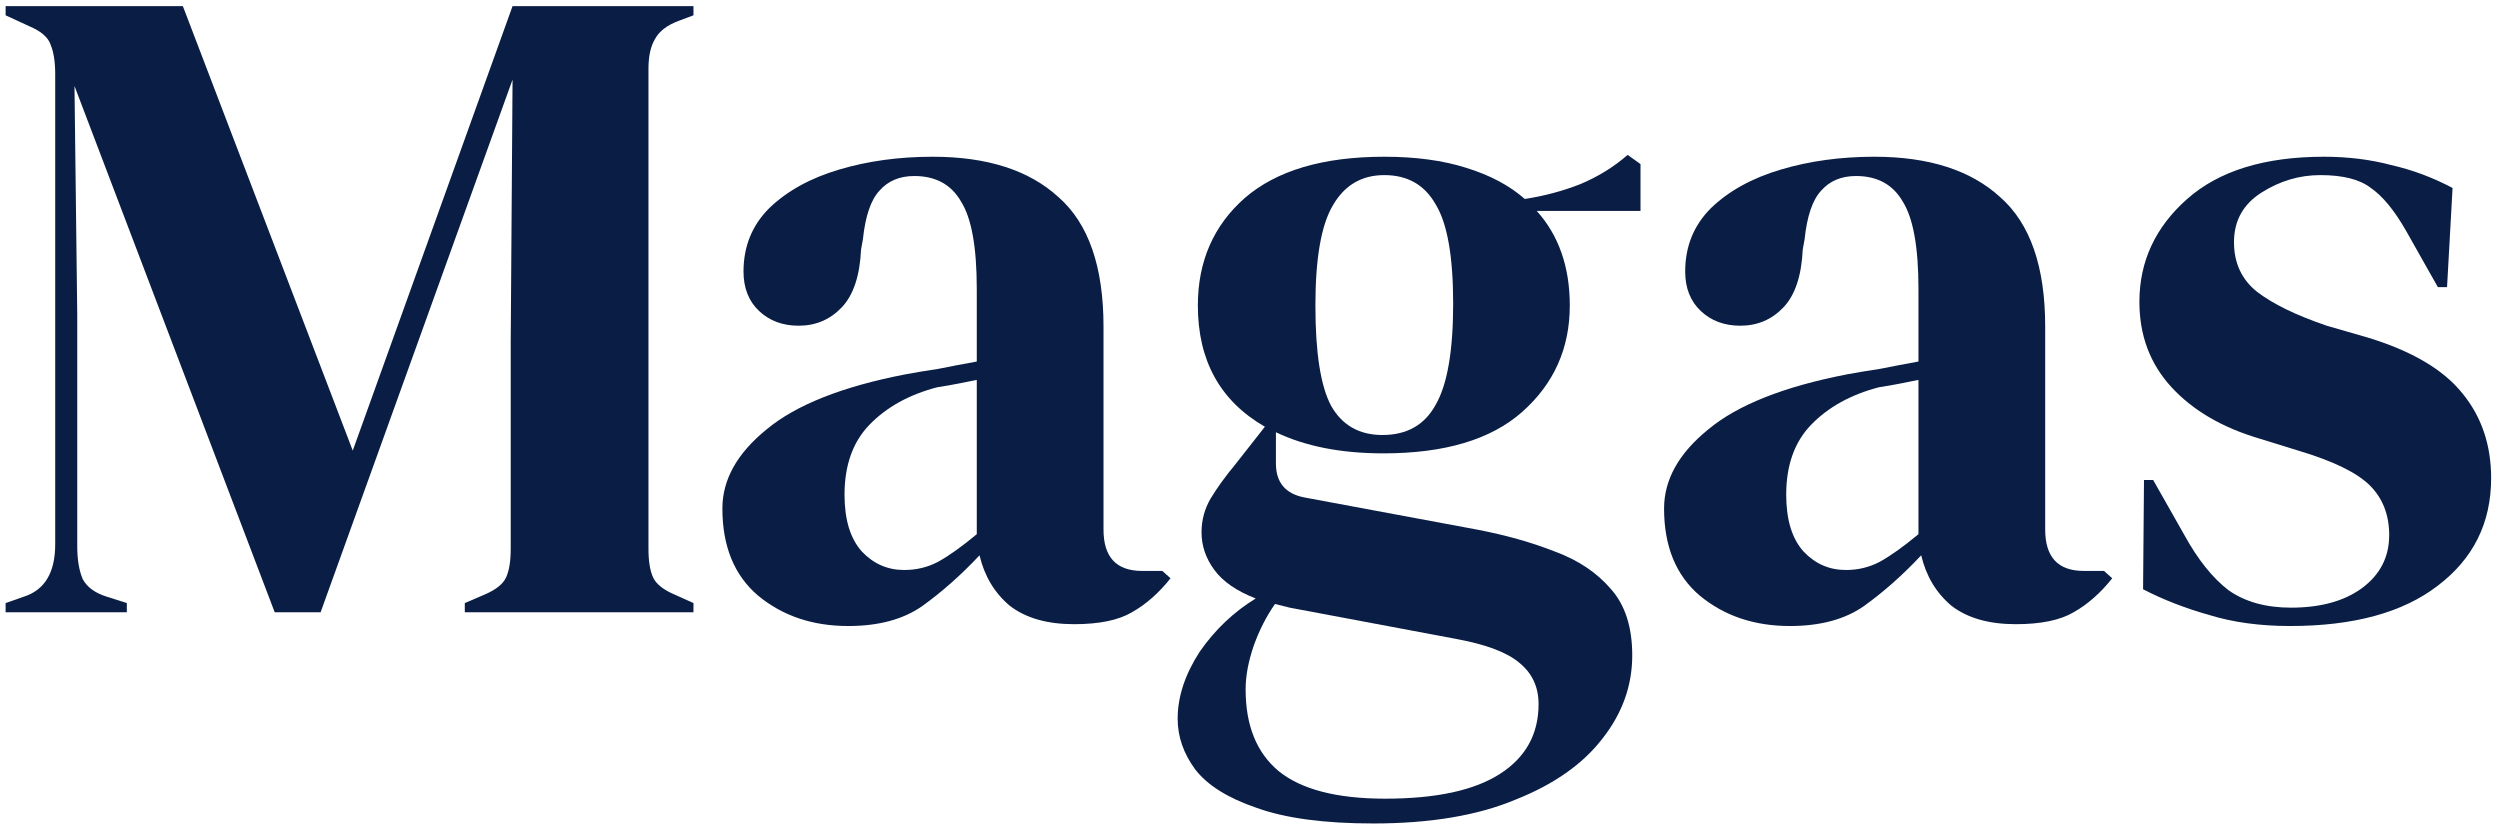 <svg width="196" height="65" viewBox="0 0 196 65" fill="none" xmlns="http://www.w3.org/2000/svg">
<path d="M0.44 48V47.28L1.88 46.776C3.512 46.248 4.328 44.88 4.328 42.672V5.808C4.328 4.848 4.208 4.08 3.968 3.504C3.776 2.928 3.224 2.448 2.312 2.064L0.44 1.2V0.48H14.336L27.656 35.328L40.184 0.48H54.368V1.2L53.216 1.632C52.304 1.968 51.68 2.448 51.344 3.072C51.008 3.648 50.84 4.416 50.84 5.376V43.032C50.84 43.992 50.96 44.736 51.2 45.264C51.44 45.792 52.016 46.248 52.928 46.632L54.368 47.28V48H36.44V47.28L37.952 46.632C38.864 46.248 39.44 45.792 39.68 45.264C39.92 44.736 40.04 43.992 40.04 43.032V26.832L40.184 6.24L25.136 48H21.536L5.84 6.744L6.056 24.672V42.816C6.056 43.872 6.2 44.736 6.488 45.408C6.824 46.032 7.448 46.488 8.36 46.776L9.944 47.28V48H0.44Z" fill="#0A1E45"/>
<path d="M66.499 49.08C63.715 49.08 61.363 48.288 59.443 46.704C57.571 45.12 56.635 42.84 56.635 39.864C56.635 37.608 57.787 35.544 60.091 33.672C62.395 31.752 66.019 30.312 70.963 29.352C71.731 29.208 72.595 29.064 73.555 28.92C74.515 28.728 75.523 28.536 76.579 28.344V22.656C76.579 19.392 76.171 17.112 75.355 15.816C74.587 14.472 73.363 13.8 71.683 13.8C70.531 13.8 69.619 14.184 68.947 14.952C68.275 15.672 67.843 16.944 67.651 18.768L67.507 19.56C67.411 21.624 66.907 23.136 65.995 24.096C65.083 25.056 63.955 25.536 62.611 25.536C61.363 25.536 60.331 25.152 59.515 24.384C58.699 23.616 58.291 22.584 58.291 21.288C58.291 19.32 58.963 17.664 60.307 16.32C61.699 14.976 63.523 13.968 65.779 13.296C68.035 12.624 70.483 12.288 73.123 12.288C77.395 12.288 80.683 13.344 82.987 15.456C85.339 17.52 86.515 20.904 86.515 25.608V41.52C86.515 43.68 87.523 44.76 89.539 44.76H91.123L91.771 45.336C90.859 46.488 89.851 47.376 88.747 48C87.691 48.624 86.179 48.936 84.211 48.936C82.099 48.936 80.419 48.456 79.171 47.496C77.971 46.488 77.179 45.168 76.795 43.536C75.355 45.072 73.867 46.392 72.331 47.496C70.843 48.552 68.899 49.08 66.499 49.08ZM70.891 44.688C71.851 44.688 72.739 44.472 73.555 44.04C74.419 43.56 75.427 42.84 76.579 41.88V29.784C76.099 29.88 75.619 29.976 75.139 30.072C74.659 30.168 74.107 30.264 73.483 30.36C71.275 30.936 69.499 31.92 68.155 33.312C66.859 34.656 66.211 36.48 66.211 38.784C66.211 40.752 66.667 42.24 67.579 43.248C68.491 44.208 69.595 44.688 70.891 44.688Z" fill="#0A1E45"/>
<path d="M108.456 35.544C105.144 35.544 102.336 34.992 100.032 33.888V36.336C100.032 37.824 100.776 38.712 102.264 39L115.8 41.52C118.056 41.952 120.096 42.528 121.92 43.248C123.744 43.92 125.208 44.904 126.312 46.2C127.416 47.448 127.968 49.176 127.968 51.384C127.968 53.736 127.2 55.896 125.664 57.864C124.128 59.88 121.848 61.488 118.824 62.688C115.848 63.936 112.128 64.56 107.664 64.56C103.824 64.56 100.776 64.152 98.52 63.336C96.264 62.568 94.656 61.56 93.696 60.312C92.784 59.064 92.328 57.744 92.328 56.352C92.328 54.624 92.904 52.872 94.056 51.096C95.256 49.368 96.72 47.976 98.448 46.92C96.96 46.344 95.88 45.6 95.208 44.688C94.536 43.776 94.2 42.792 94.2 41.736C94.2 40.776 94.44 39.888 94.92 39.072C95.448 38.208 96.072 37.344 96.792 36.48L99.168 33.456C95.664 31.44 93.912 28.272 93.912 23.952C93.912 20.496 95.136 17.688 97.584 15.528C100.08 13.368 103.728 12.288 108.528 12.288C110.976 12.288 113.112 12.576 114.936 13.152C116.808 13.728 118.344 14.544 119.544 15.6C121.08 15.36 122.52 14.976 123.864 14.448C125.256 13.872 126.504 13.104 127.608 12.144L128.616 12.864V16.536H120.48C122.208 18.456 123.072 20.928 123.072 23.952C123.072 27.312 121.824 30.096 119.328 32.304C116.88 34.464 113.256 35.544 108.456 35.544ZM108.384 34.104C110.304 34.104 111.696 33.312 112.56 31.728C113.472 30.144 113.928 27.504 113.928 23.808C113.928 20.112 113.472 17.52 112.56 16.032C111.696 14.496 110.352 13.728 108.528 13.728C106.752 13.728 105.408 14.52 104.496 16.104C103.584 17.64 103.128 20.256 103.128 23.952C103.128 27.648 103.536 30.264 104.352 31.8C105.216 33.336 106.56 34.104 108.384 34.104ZM97.656 54.048C97.656 56.88 98.52 59.016 100.248 60.456C102.024 61.896 104.808 62.616 108.6 62.616C112.584 62.616 115.584 61.968 117.6 60.672C119.616 59.376 120.624 57.552 120.624 55.2C120.624 53.856 120.12 52.776 119.112 51.96C118.152 51.144 116.496 50.52 114.144 50.088L101.112 47.64C100.728 47.544 100.344 47.448 99.96 47.352C99.288 48.312 98.736 49.392 98.304 50.592C97.872 51.84 97.656 52.992 97.656 54.048Z" fill="#0A1E45"/>
<path d="M140.327 49.08C137.543 49.08 135.191 48.288 133.271 46.704C131.399 45.12 130.463 42.84 130.463 39.864C130.463 37.608 131.615 35.544 133.919 33.672C136.223 31.752 139.847 30.312 144.791 29.352C145.559 29.208 146.423 29.064 147.383 28.92C148.343 28.728 149.351 28.536 150.407 28.344V22.656C150.407 19.392 149.999 17.112 149.183 15.816C148.415 14.472 147.191 13.8 145.511 13.8C144.359 13.8 143.447 14.184 142.775 14.952C142.103 15.672 141.671 16.944 141.479 18.768L141.335 19.56C141.239 21.624 140.735 23.136 139.823 24.096C138.911 25.056 137.783 25.536 136.439 25.536C135.191 25.536 134.159 25.152 133.343 24.384C132.527 23.616 132.119 22.584 132.119 21.288C132.119 19.32 132.791 17.664 134.135 16.32C135.527 14.976 137.351 13.968 139.607 13.296C141.863 12.624 144.311 12.288 146.951 12.288C151.223 12.288 154.511 13.344 156.815 15.456C159.167 17.52 160.343 20.904 160.343 25.608V41.52C160.343 43.68 161.351 44.76 163.367 44.76H164.951L165.599 45.336C164.687 46.488 163.679 47.376 162.575 48C161.519 48.624 160.007 48.936 158.039 48.936C155.927 48.936 154.247 48.456 152.999 47.496C151.799 46.488 151.007 45.168 150.623 43.536C149.183 45.072 147.695 46.392 146.159 47.496C144.671 48.552 142.727 49.08 140.327 49.08ZM144.719 44.688C145.679 44.688 146.567 44.472 147.383 44.04C148.247 43.56 149.255 42.84 150.407 41.88V29.784C149.927 29.88 149.447 29.976 148.967 30.072C148.487 30.168 147.935 30.264 147.311 30.36C145.103 30.936 143.327 31.92 141.983 33.312C140.687 34.656 140.039 36.48 140.039 38.784C140.039 40.752 140.495 42.24 141.407 43.248C142.319 44.208 143.423 44.688 144.719 44.688Z" fill="#0A1E45"/>
<path d="M179.537 49.08C177.185 49.08 175.073 48.792 173.201 48.216C171.329 47.688 169.601 47.016 168.017 46.2L168.089 37.632H168.809L171.257 41.952C172.313 43.872 173.465 45.312 174.713 46.272C176.009 47.184 177.641 47.64 179.609 47.64C181.913 47.64 183.761 47.136 185.153 46.128C186.593 45.072 187.313 43.68 187.313 41.952C187.313 40.368 186.809 39.072 185.801 38.064C184.793 37.056 182.921 36.144 180.185 35.328L177.161 34.392C174.233 33.528 171.929 32.184 170.249 30.36C168.569 28.536 167.729 26.304 167.729 23.664C167.729 20.496 168.977 17.808 171.473 15.6C173.969 13.392 177.545 12.288 182.201 12.288C184.073 12.288 185.825 12.504 187.457 12.936C189.137 13.32 190.745 13.92 192.281 14.736L191.849 22.512H191.129L188.609 18.048C187.697 16.464 186.785 15.36 185.873 14.736C185.009 14.064 183.689 13.728 181.913 13.728C180.281 13.728 178.745 14.184 177.305 15.096C175.865 16.008 175.145 17.304 175.145 18.984C175.145 20.616 175.745 21.912 176.945 22.872C178.193 23.832 180.017 24.72 182.417 25.536L185.657 26.472C189.113 27.528 191.585 28.992 193.073 30.864C194.561 32.688 195.305 34.896 195.305 37.488C195.305 40.992 193.913 43.8 191.129 45.912C188.393 48.024 184.529 49.08 179.537 49.08Z" fill="#0A1E45"/>
</svg>
